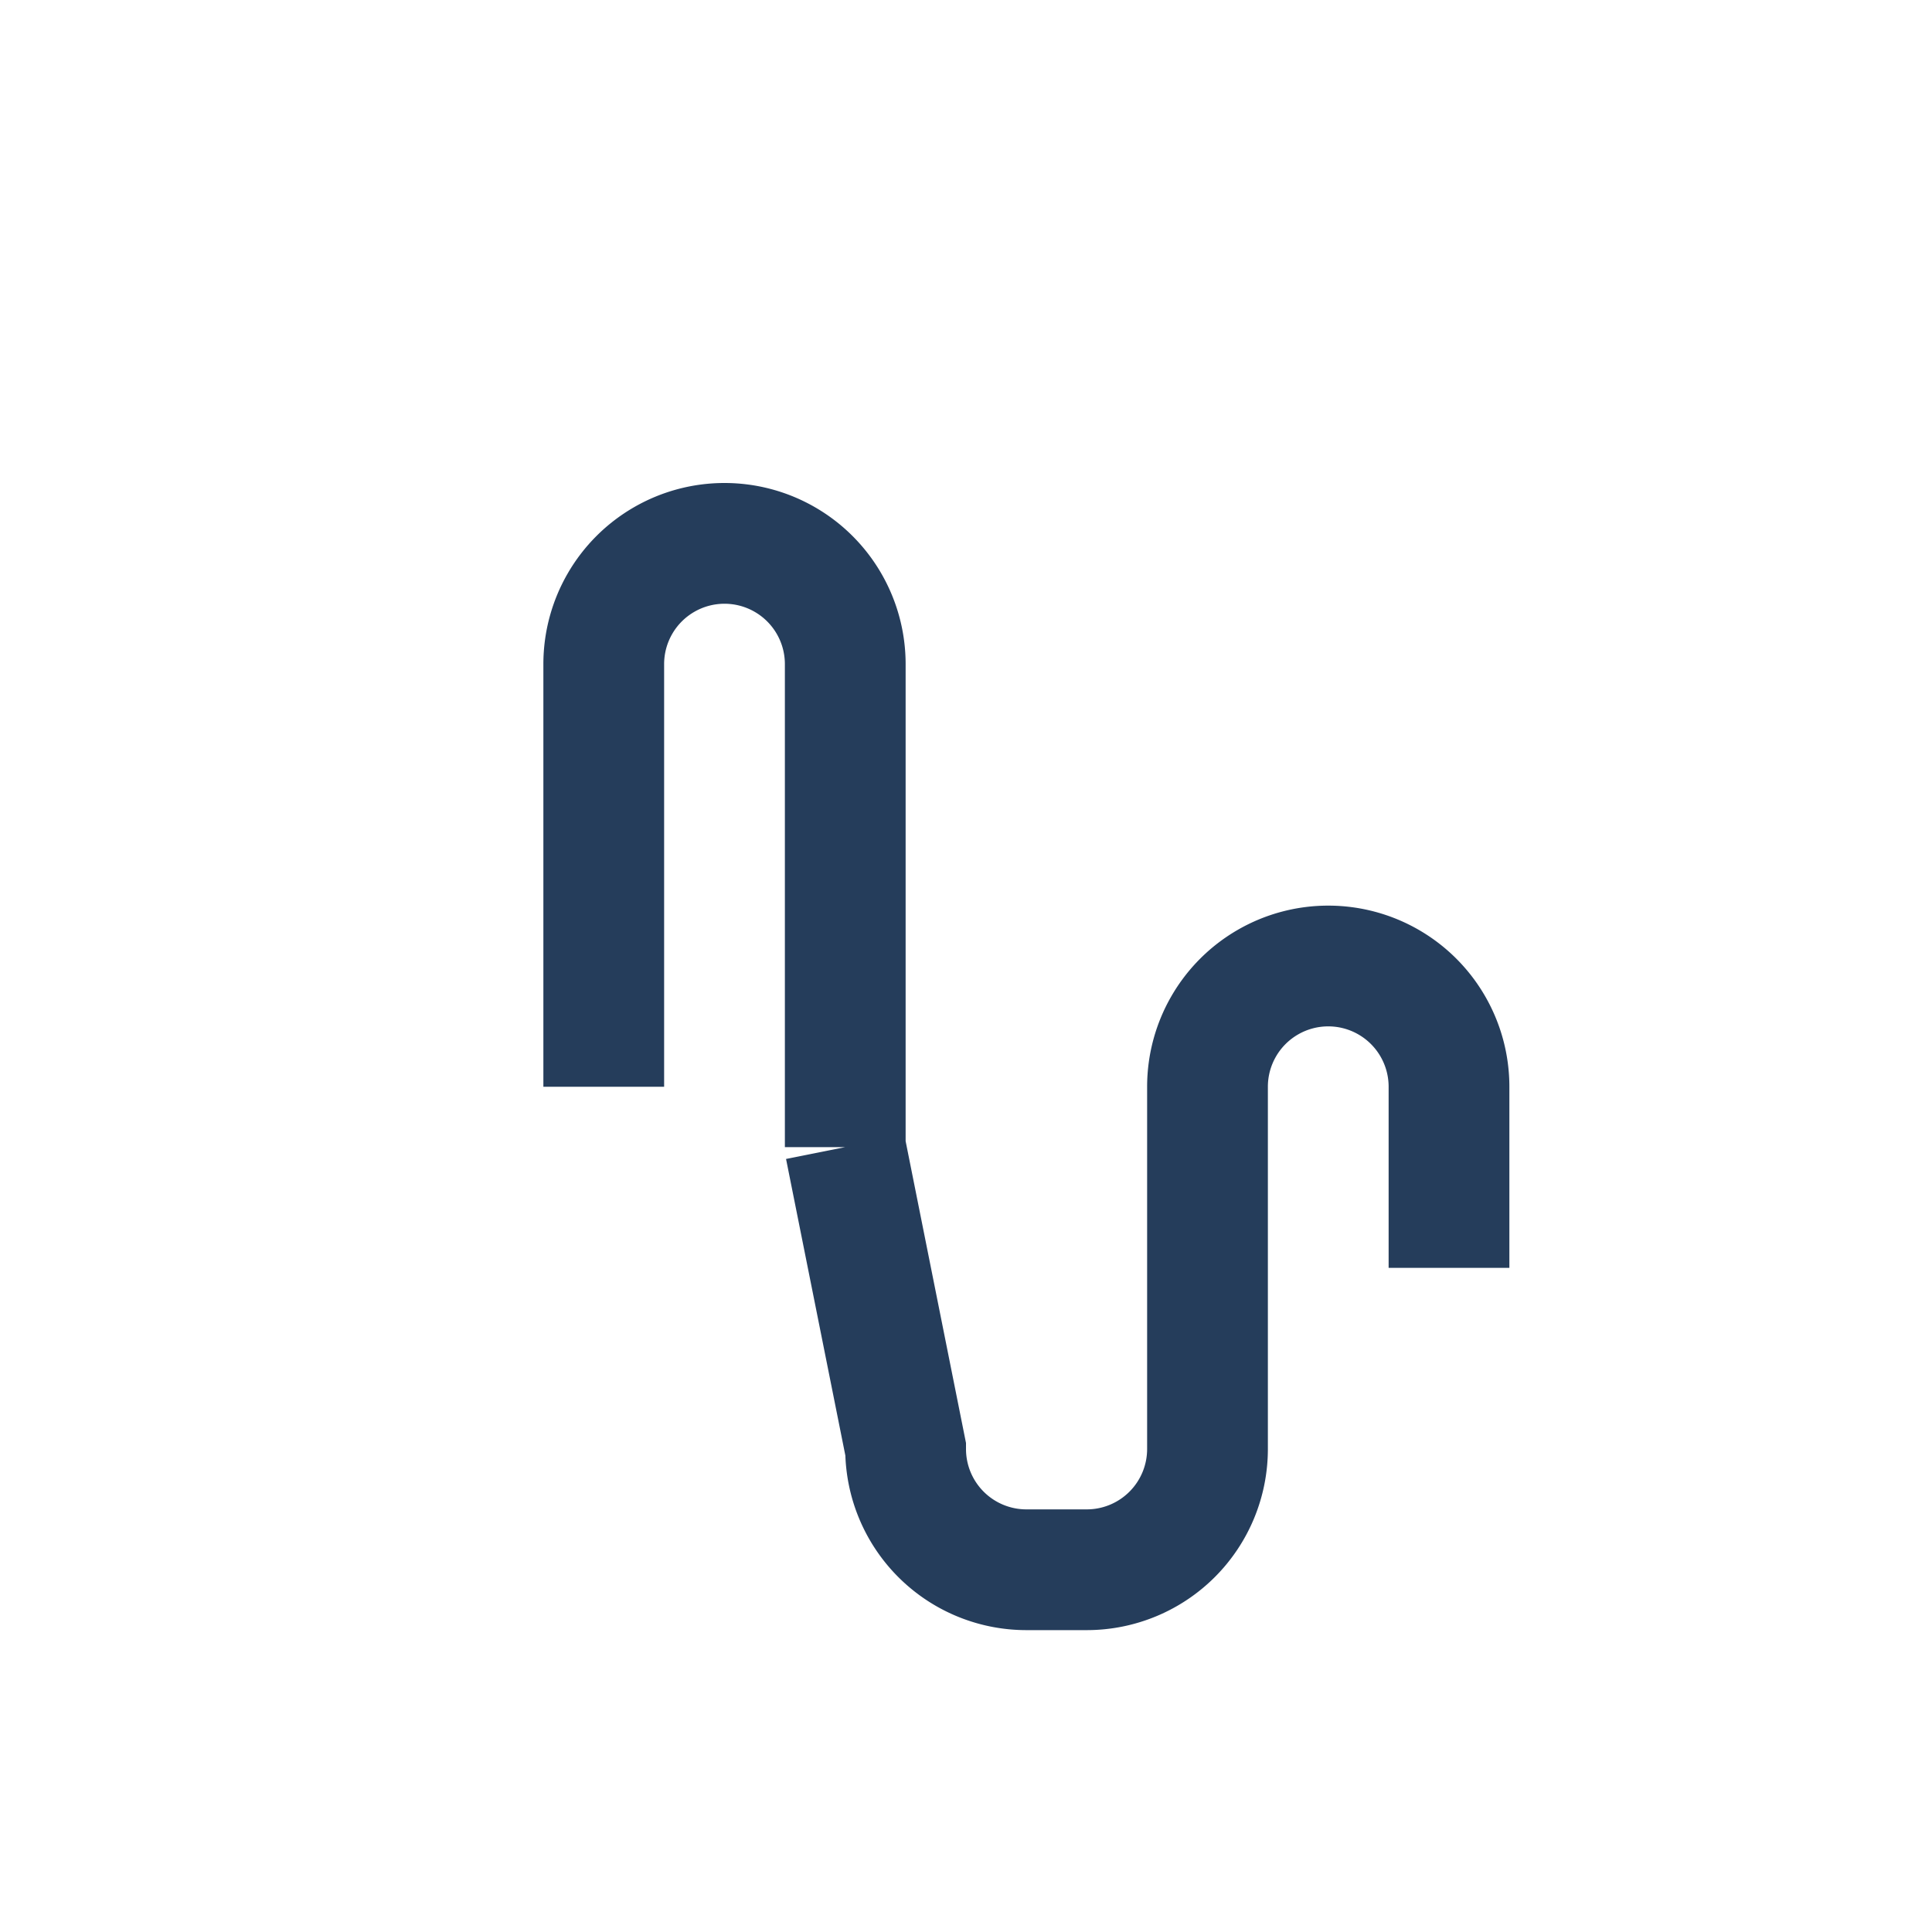 <?xml version="1.0" encoding="UTF-8"?>
<svg xmlns="http://www.w3.org/2000/svg" width="32" height="32" viewBox="0 0 32 32"><path d="M10 18v-7a2 2 0 1 1 4 0v8M14 19l1 5a2 2 0 0 0 2 2h1a2 2 0 0 0 2-2v-6a2 2 0 1 1 4 0V21" fill="none" stroke="#253D5B" stroke-width="2"/></svg>